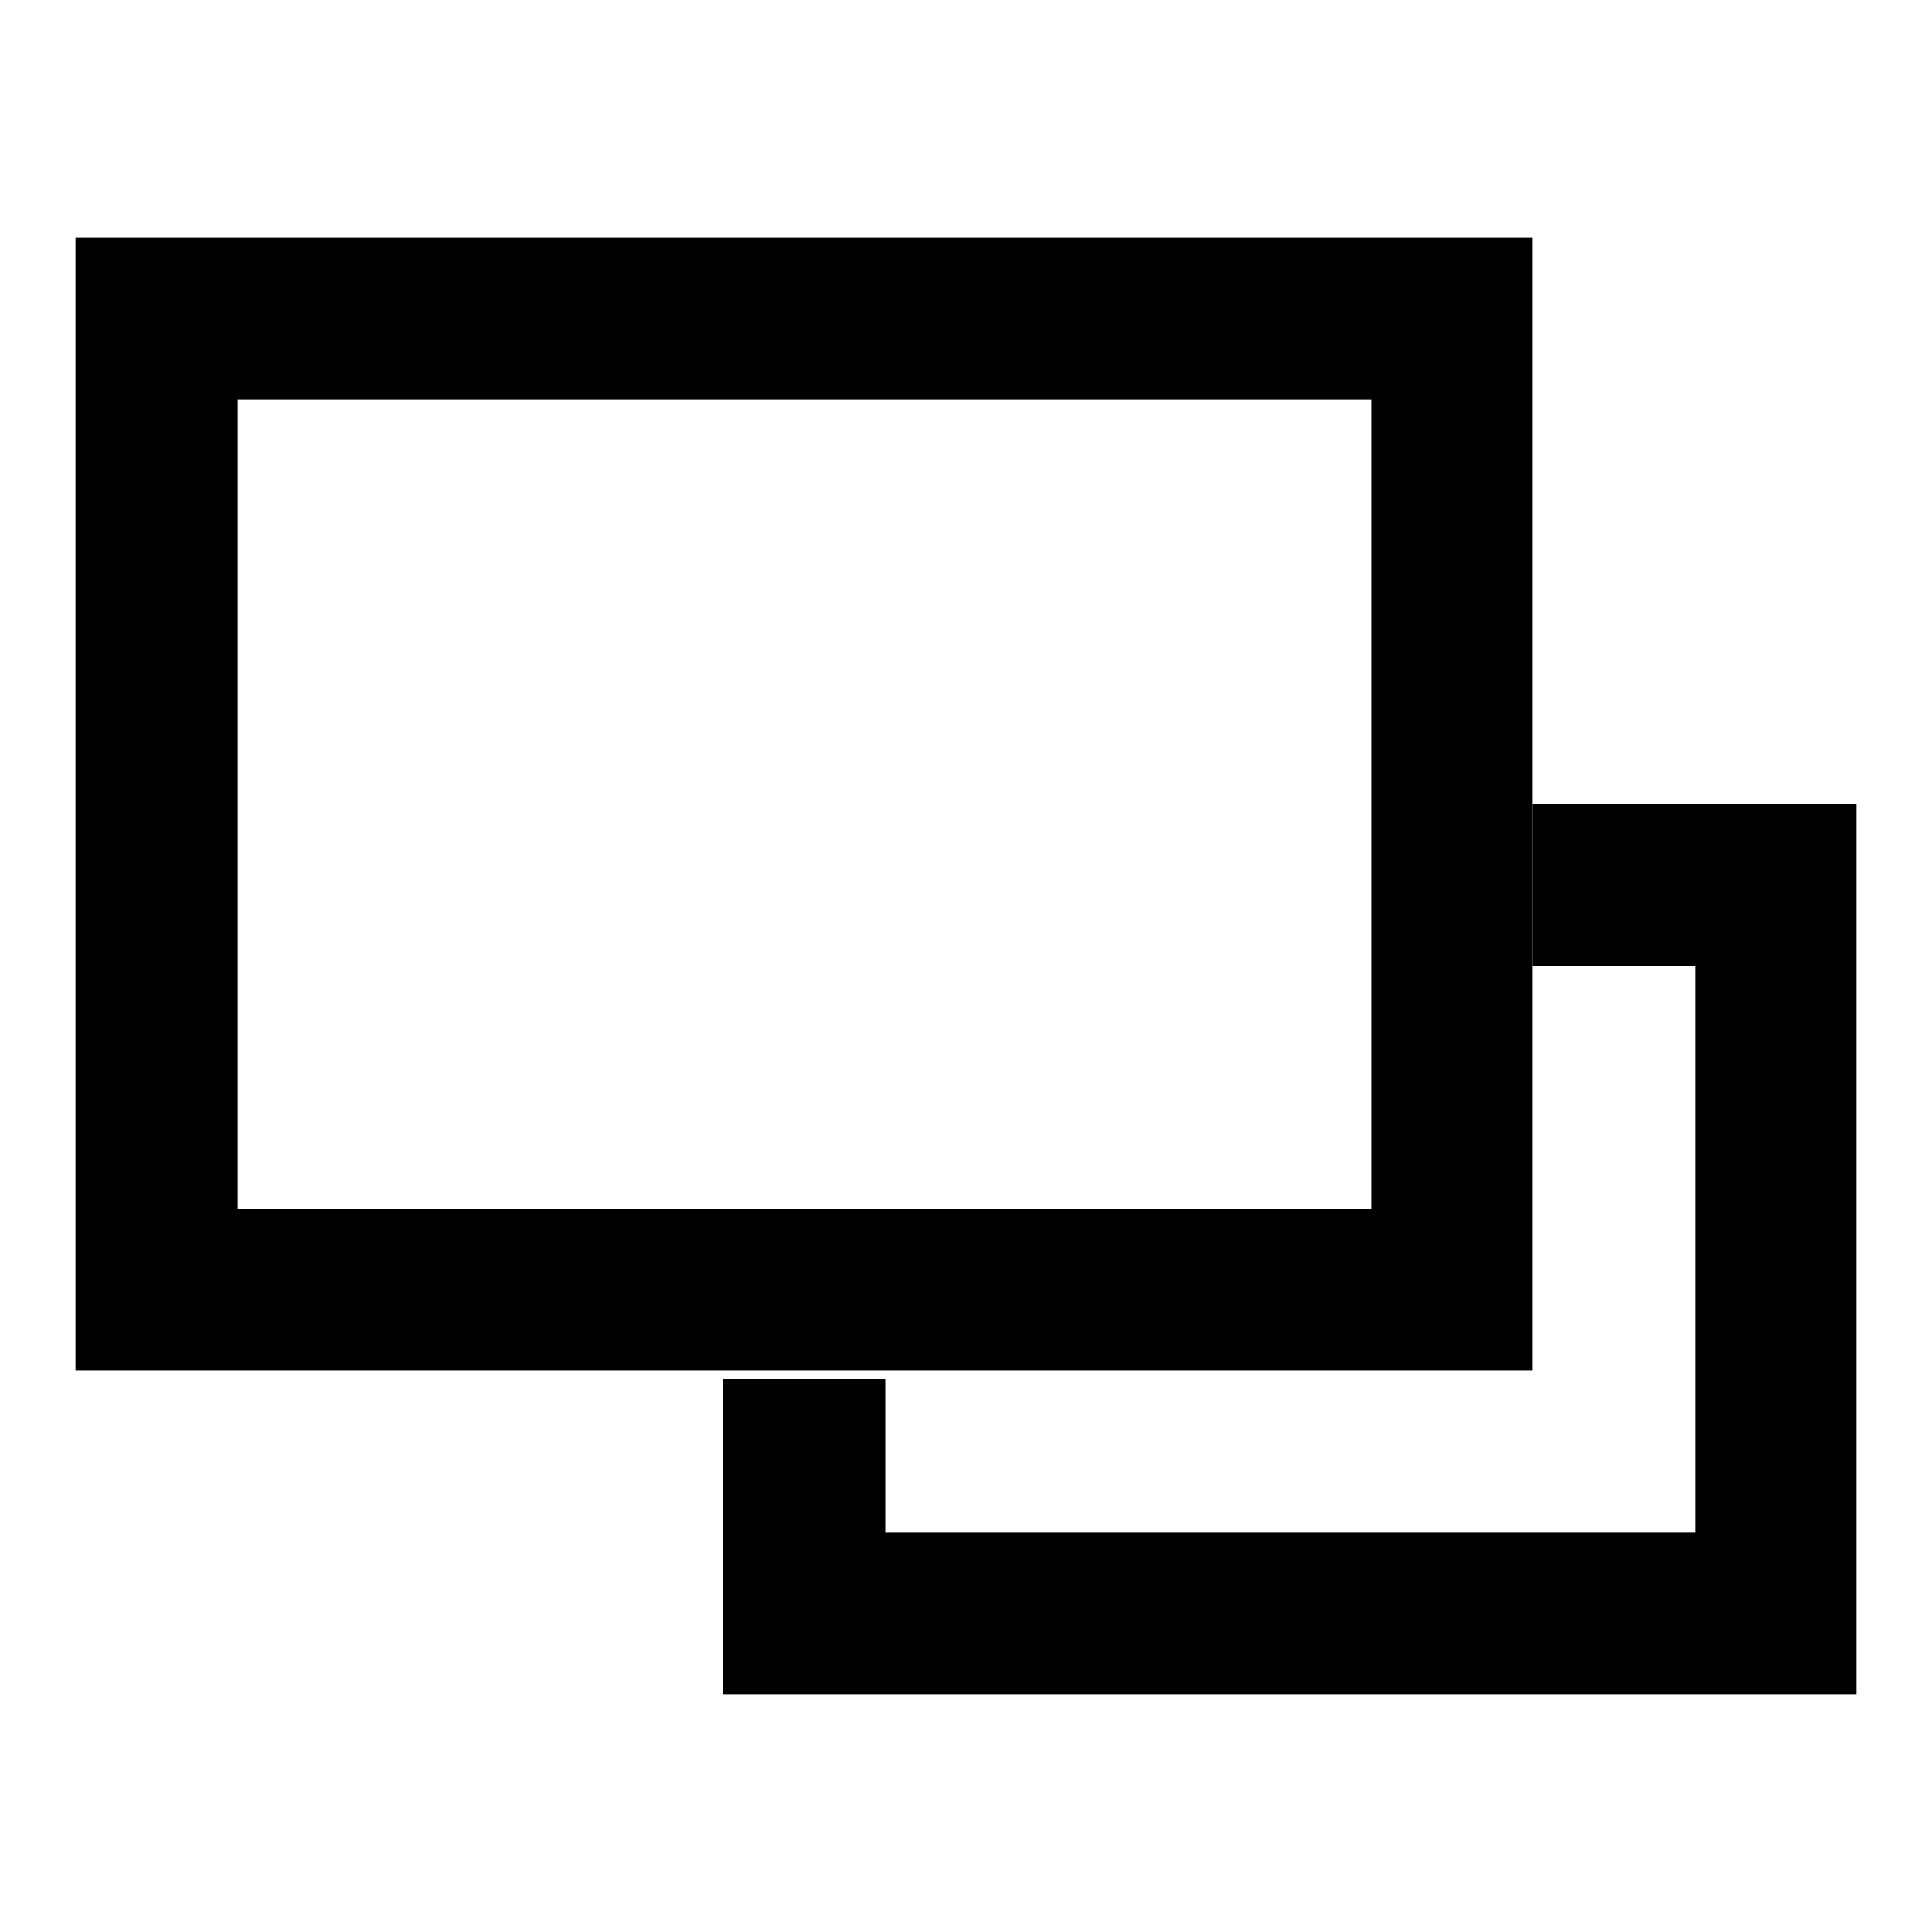 <?xml version="1.0" encoding="utf-8"?>
<!-- Svg Vector Icons : http://www.onlinewebfonts.com/icon -->
<!DOCTYPE svg PUBLIC "-//W3C//DTD SVG 1.1//EN" "http://www.w3.org/Graphics/SVG/1.1/DTD/svg11.dtd">
<svg version="1.1" xmlns="http://www.w3.org/2000/svg" xmlns:xlink="http://www.w3.org/1999/xlink" x="0px" y="0px" viewBox="0 0 256 256" enable-background="new 0 0 256 256" xml:space="preserve">
<g> <path fill="#000000" d="M203.1,181.6H10V31.5h193.1V181.6z M31.5,160.2h150.2V52.9H31.5V160.2z"/> <path fill="#000000" d="M246,224.5H95.8v-41.8h21.5v20.4h107.3V128h-21.5v-21.5H246V224.5z"/></g>
</svg>